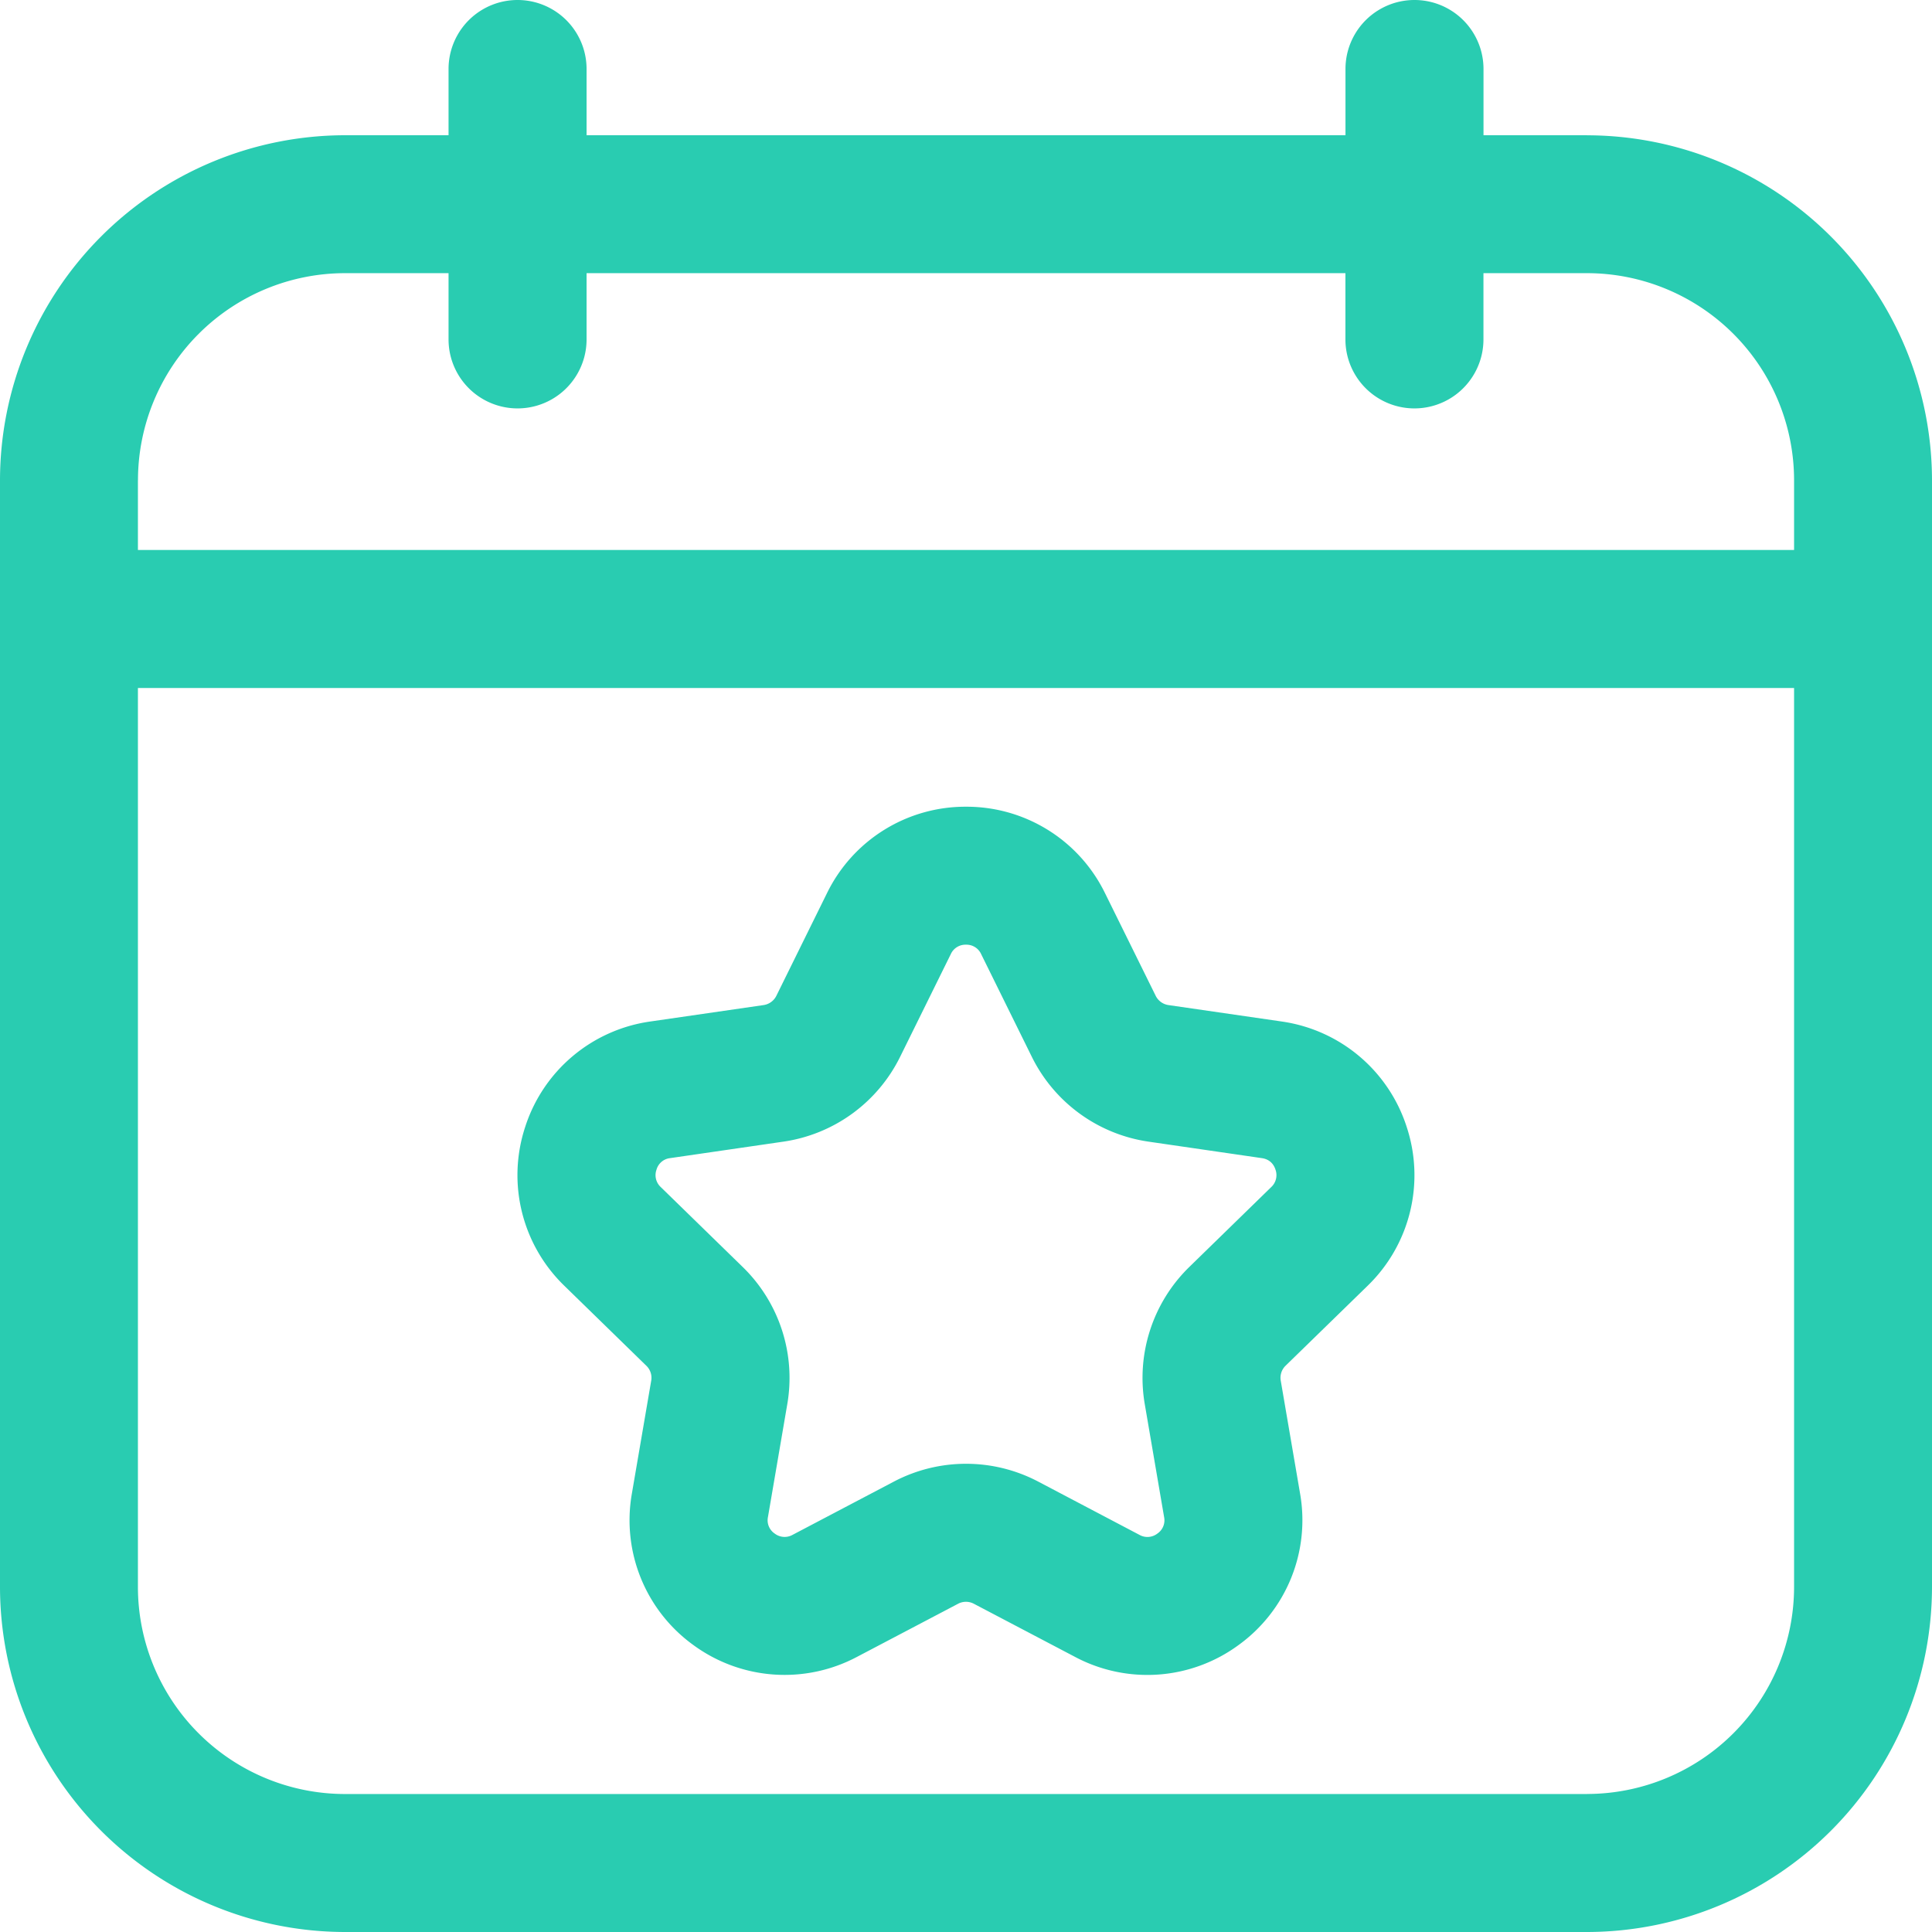 <svg width="36" height="36" fill="none" xmlns="http://www.w3.org/2000/svg"><path d="M29.571 2.52h-1.928V1.286a1.285 1.285 0 10-2.572 0V2.52H10.93V1.286a1.285 1.285 0 10-2.572 0V2.52H6.43A6.436 6.436 0 000 8.949V29.57A6.436 6.436 0 006.429 36H29.57A6.436 6.436 0 0036 29.571V8.95a6.436 6.436 0 00-6.429-6.429zm-27 6.429A3.861 3.861 0 016.43 5.09h1.928v1.234a1.285 1.285 0 102.572 0V5.09h14.14v1.234a1.285 1.285 0 102.572 0V5.09h1.928a3.861 3.861 0 013.86 3.86v1.298H2.57V8.95zm27 24.48H6.43a3.861 3.861 0 01-3.86-3.859V12.82h30.86v16.75a3.861 3.861 0 01-3.858 3.858z" fill="#29CCB1"/><path d="M23.882 19.034l-2.11-.306a.316.316 0 01-.238-.174l-.944-1.912a2.87 2.87 0 00-2.59-1.61 2.87 2.87 0 00-2.59 1.61l-.943 1.912a.317.317 0 01-.238.174l-2.11.306a2.871 2.871 0 00-2.333 1.965 2.87 2.87 0 00.73 2.96l1.528 1.49a.311.311 0 01.09.28l-.36 2.102a2.868 2.868 0 001.15 2.825 2.876 2.876 0 003.04.22l1.888-.992a.314.314 0 01.295 0l1.887.991a2.87 2.87 0 003.042-.22 2.87 2.87 0 001.149-2.825l-.36-2.102a.314.314 0 01.09-.28l1.527-1.488a2.869 2.869 0 00.73-2.96 2.871 2.871 0 00-2.331-1.966h.001zm-1.72 4.573a2.887 2.887 0 00-.831 2.557l.36 2.102a.299.299 0 01-.125.31.303.303 0 01-.334.024l-1.887-.993a2.89 2.89 0 00-2.688 0l-1.889.993a.303.303 0 01-.332-.024.298.298 0 01-.126-.31l.36-2.102a2.884 2.884 0 00-.83-2.555l-1.527-1.489a.302.302 0 01-.08-.325.297.297 0 01.254-.215l2.11-.307a2.888 2.888 0 002.175-1.58l.944-1.913a.3.3 0 01.283-.177.3.3 0 01.284.177l.944 1.913a2.888 2.888 0 002.175 1.58l2.11.307c.161.023.228.13.255.215a.303.303 0 01-.08.325l-1.526 1.488v-.001z" fill="#29CCB1"/></svg>